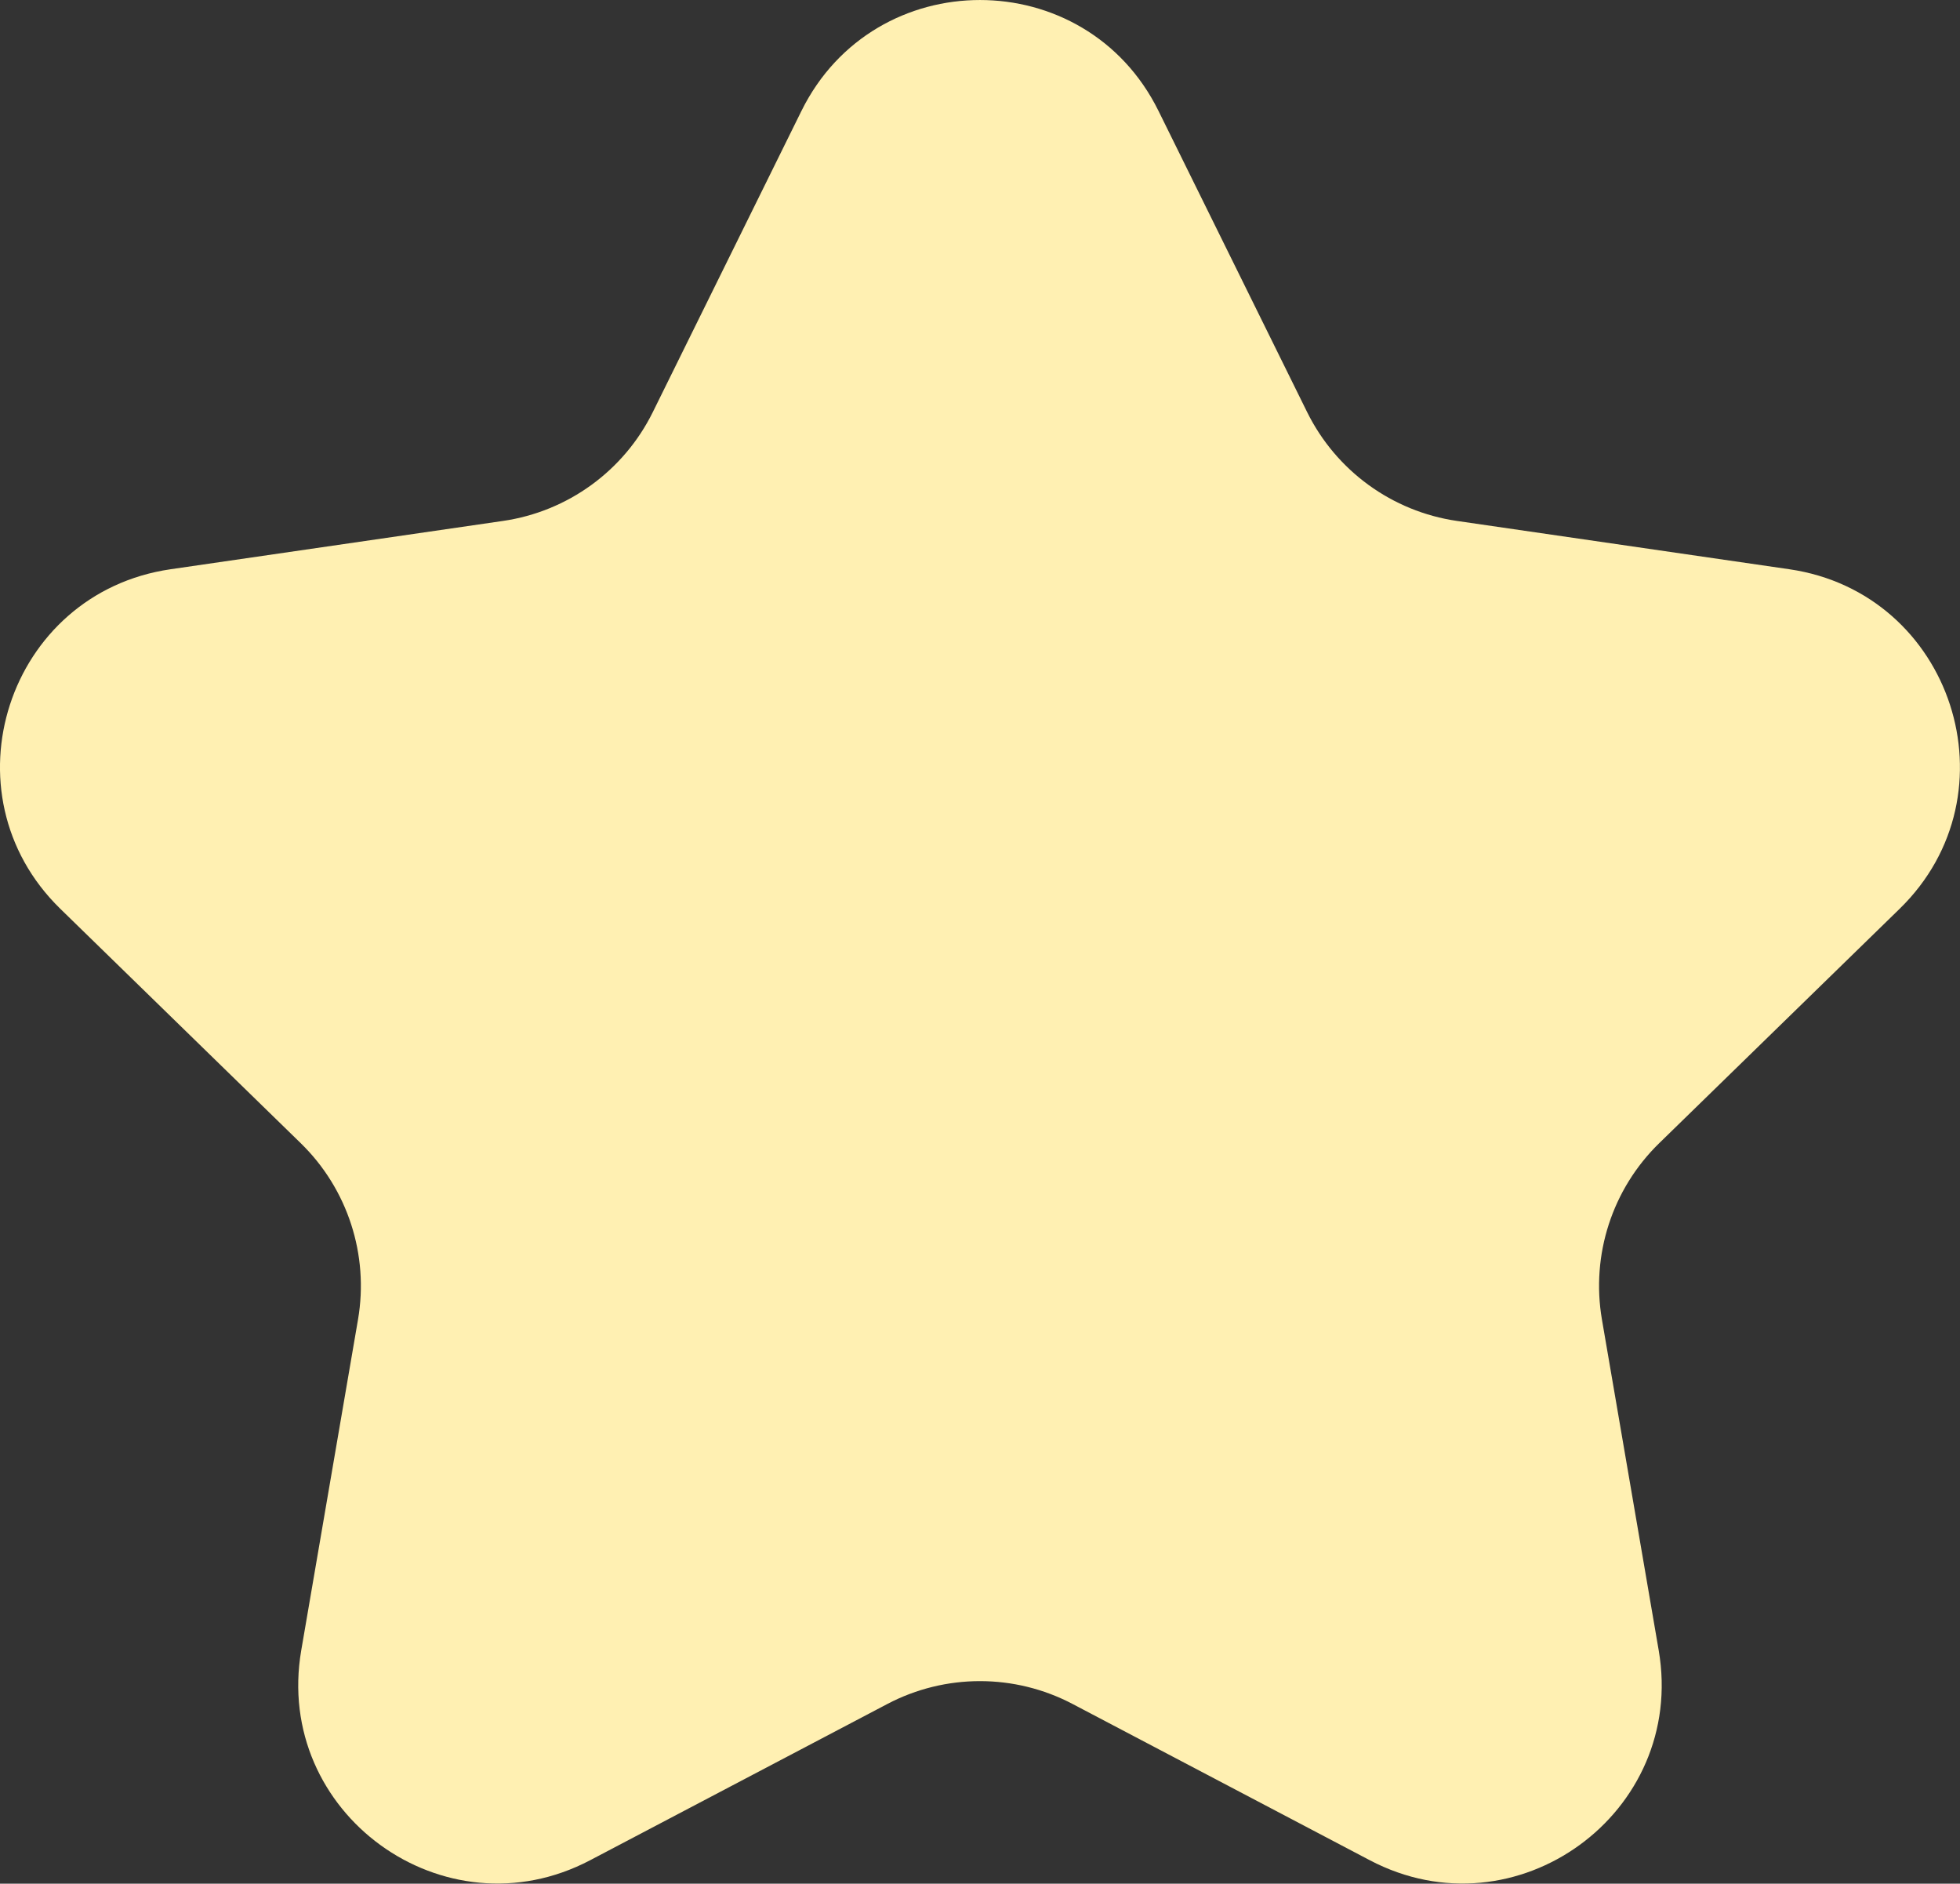<?xml version="1.0" encoding="utf-8"?>
<!-- Generator: Adobe Illustrator 23.0.3, SVG Export Plug-In . SVG Version: 6.00 Build 0)  -->
<svg version="1.1" id="Layer_1" xmlns="http://www.w3.org/2000/svg" xmlns:xlink="http://www.w3.org/1999/xlink" x="0px" y="0px"
	 viewBox="0 0 360 345.97" style="enable-background:new 0 0 360 345.97;" xml:space="preserve">
<rect x="0" y="0" width="360" height="345.97" fill="#333333" stroke="none"/>
<style type="text/css">
	.st0{fill:#FFF0B2;}
</style>
<path class="st0" d="M212.79,20.38l27.29,55.3c5.33,10.79,15.62,18.27,27.53,20l61.03,8.87c29.99,4.36,41.97,41.22,20.27,62.37
	l-44.16,43.05c-8.62,8.4-12.55,20.5-10.52,32.37l10.43,60.78c5.12,29.87-26.23,52.65-53.06,38.55l-54.59-28.7
	c-10.65-5.6-23.38-5.6-34.03,0l-54.59,28.7c-26.83,14.1-58.18-8.68-53.06-38.55l10.43-60.78c2.03-11.86-1.9-23.97-10.52-32.37
	l-44.16-43.05c-21.7-21.16-9.73-58.02,20.27-62.37l61.03-8.87c11.91-1.73,22.21-9.21,27.53-20l27.29-55.3
	C160.62-6.79,199.38-6.79,212.79,20.38z"/>
</svg>
